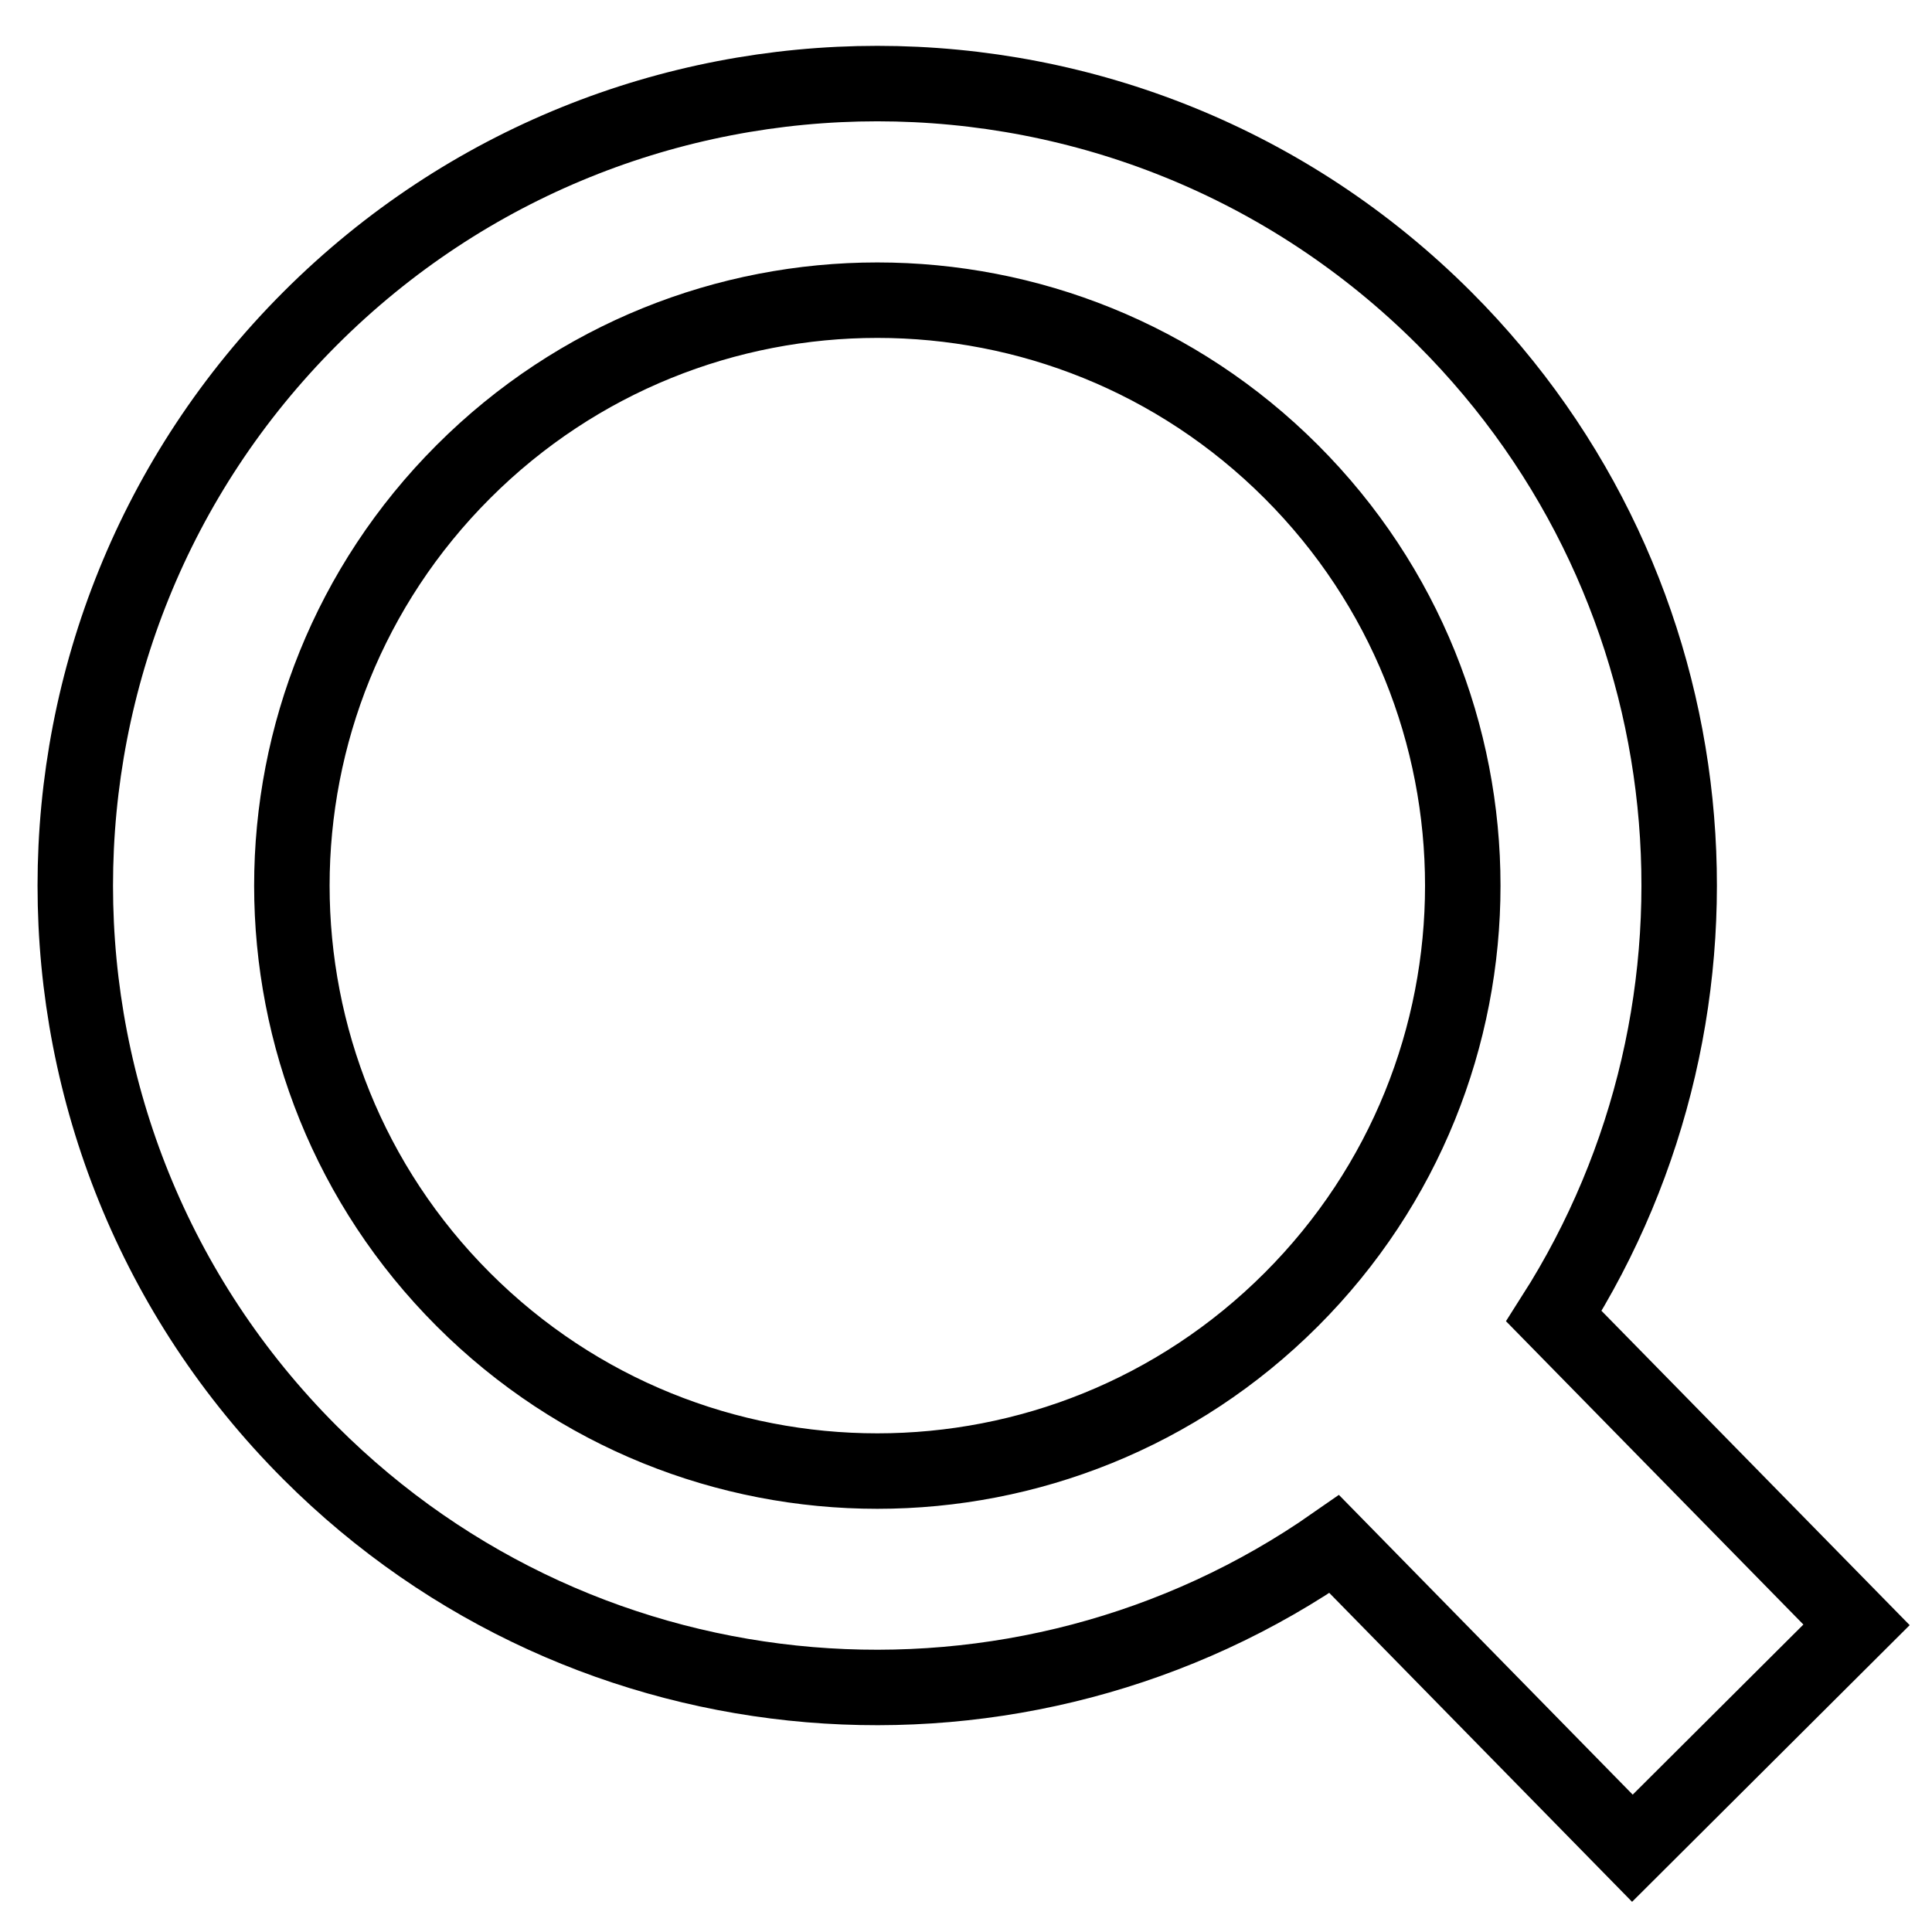 <?xml version="1.0" encoding="utf-8"?>
<!-- Svg Vector Icons : http://www.onlinewebfonts.com/icon -->
<!DOCTYPE svg PUBLIC "-//W3C//DTD SVG 1.1//EN" "http://www.w3.org/Graphics/SVG/1.1/DTD/svg11.dtd">
<svg version="1.1" xmlns="http://www.w3.org/2000/svg" xmlns:xlink="http://www.w3.org/1999/xlink" x="0px" y="0px" viewBox="0 0 256 256" enable-background="new 0 0 256 256" xml:space="preserve">
<g> <path stroke-width="10" fill-opacity="0" stroke="#000000"  d="M246,215.3l-40.1-40.9c26.2-41.1,21.4-96.3-14.5-132.2C149.9,0.7,82.6,0.7,41.1,42.2 C-0.4,83.7-0.4,151,41.1,192.5c36.9,36.9,94.3,41,135.7,12.1l39.5,40.3L246,215.3L246,215.3z M61.4,172.2 c-30.3-30.3-30.3-79.4,0-109.7c30.3-30.3,79.4-30.3,109.7,0c30.3,30.3,30.3,79.4,0,109.7C140.8,202.5,91.7,202.5,61.4,172.2z"/></g>
</svg>